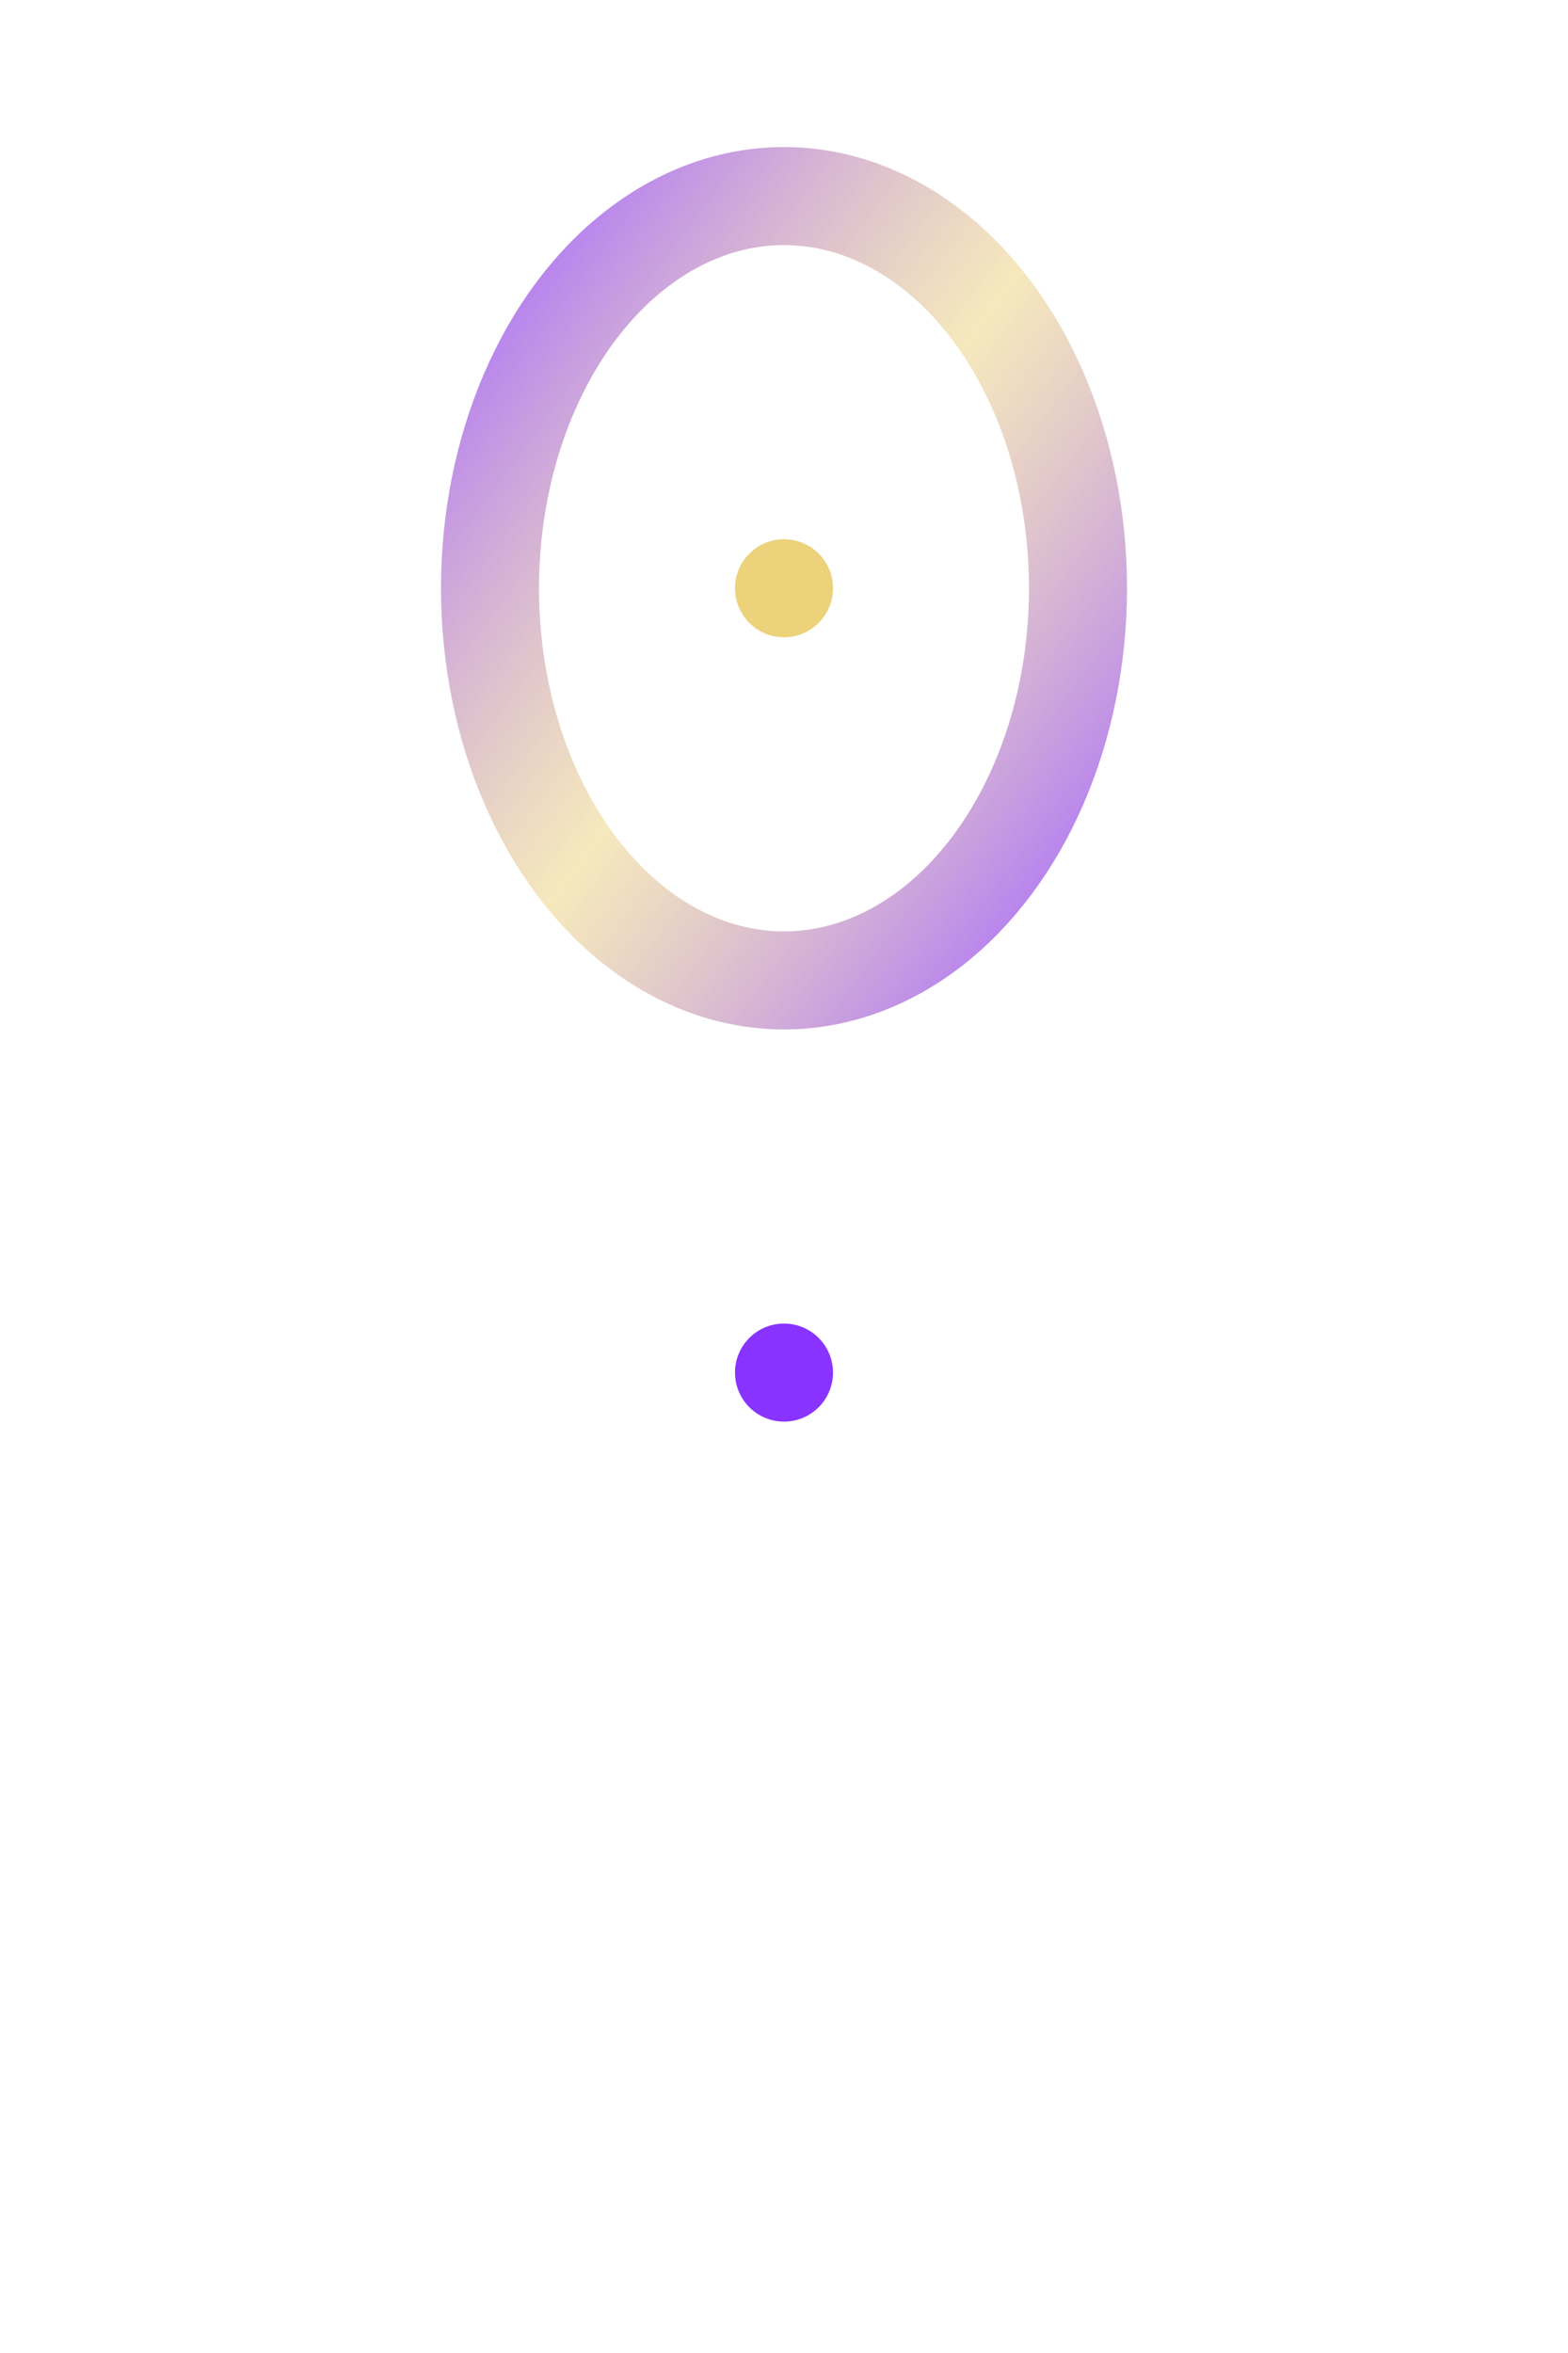 <svg width="32" height="48" viewBox="0 0 32 48" xmlns="http://www.w3.org/2000/svg">
  <defs>
    <linearGradient id="ankhGradient" x1="0%" y1="0%" x2="100%" y2="100%">
      <stop offset="0%" style="stop-color:#6A00FF;stop-opacity:0.6" />
      <stop offset="50%" style="stop-color:#E7C759;stop-opacity:0.4" />
      <stop offset="100%" style="stop-color:#6A00FF;stop-opacity:0.6" />
    </linearGradient>
    
    <filter id="ankhGlow">
      <feGaussianBlur stdDeviation="1" result="coloredBlur"/>
      <feMerge> 
        <feMergeNode in="coloredBlur"/>
        <feMergeNode in="SourceGraphic"/>
      </feMerge>
    </filter>
  </defs>
  
  <!-- Ankh symbol -->
  <g transform="translate(16,24)" filter="url(#ankhGlow)">
    <!-- Oval loop at top -->
    <ellipse cx="0" cy="-12" rx="6" ry="8" 
             fill="none" 
             stroke="url(#ankhGradient)" 
             stroke-width="2"/>
    
    <!-- Vertical line -->
    <line x1="0" y1="-4" x2="0" y2="20" 
          stroke="url(#ankhGradient)" 
          stroke-width="2"/>
    
    <!-- Horizontal line -->
    <line x1="-8" y1="4" x2="8" y2="4" 
          stroke="url(#ankhGradient)" 
          stroke-width="2"/>
    
    <!-- Small decorative dots -->
    <circle cx="0" cy="-12" r="1" fill="#E7C759" opacity="0.8"/>
    <circle cx="0" cy="4" r="1" fill="#6A00FF" opacity="0.8"/>
  </g>
</svg>
